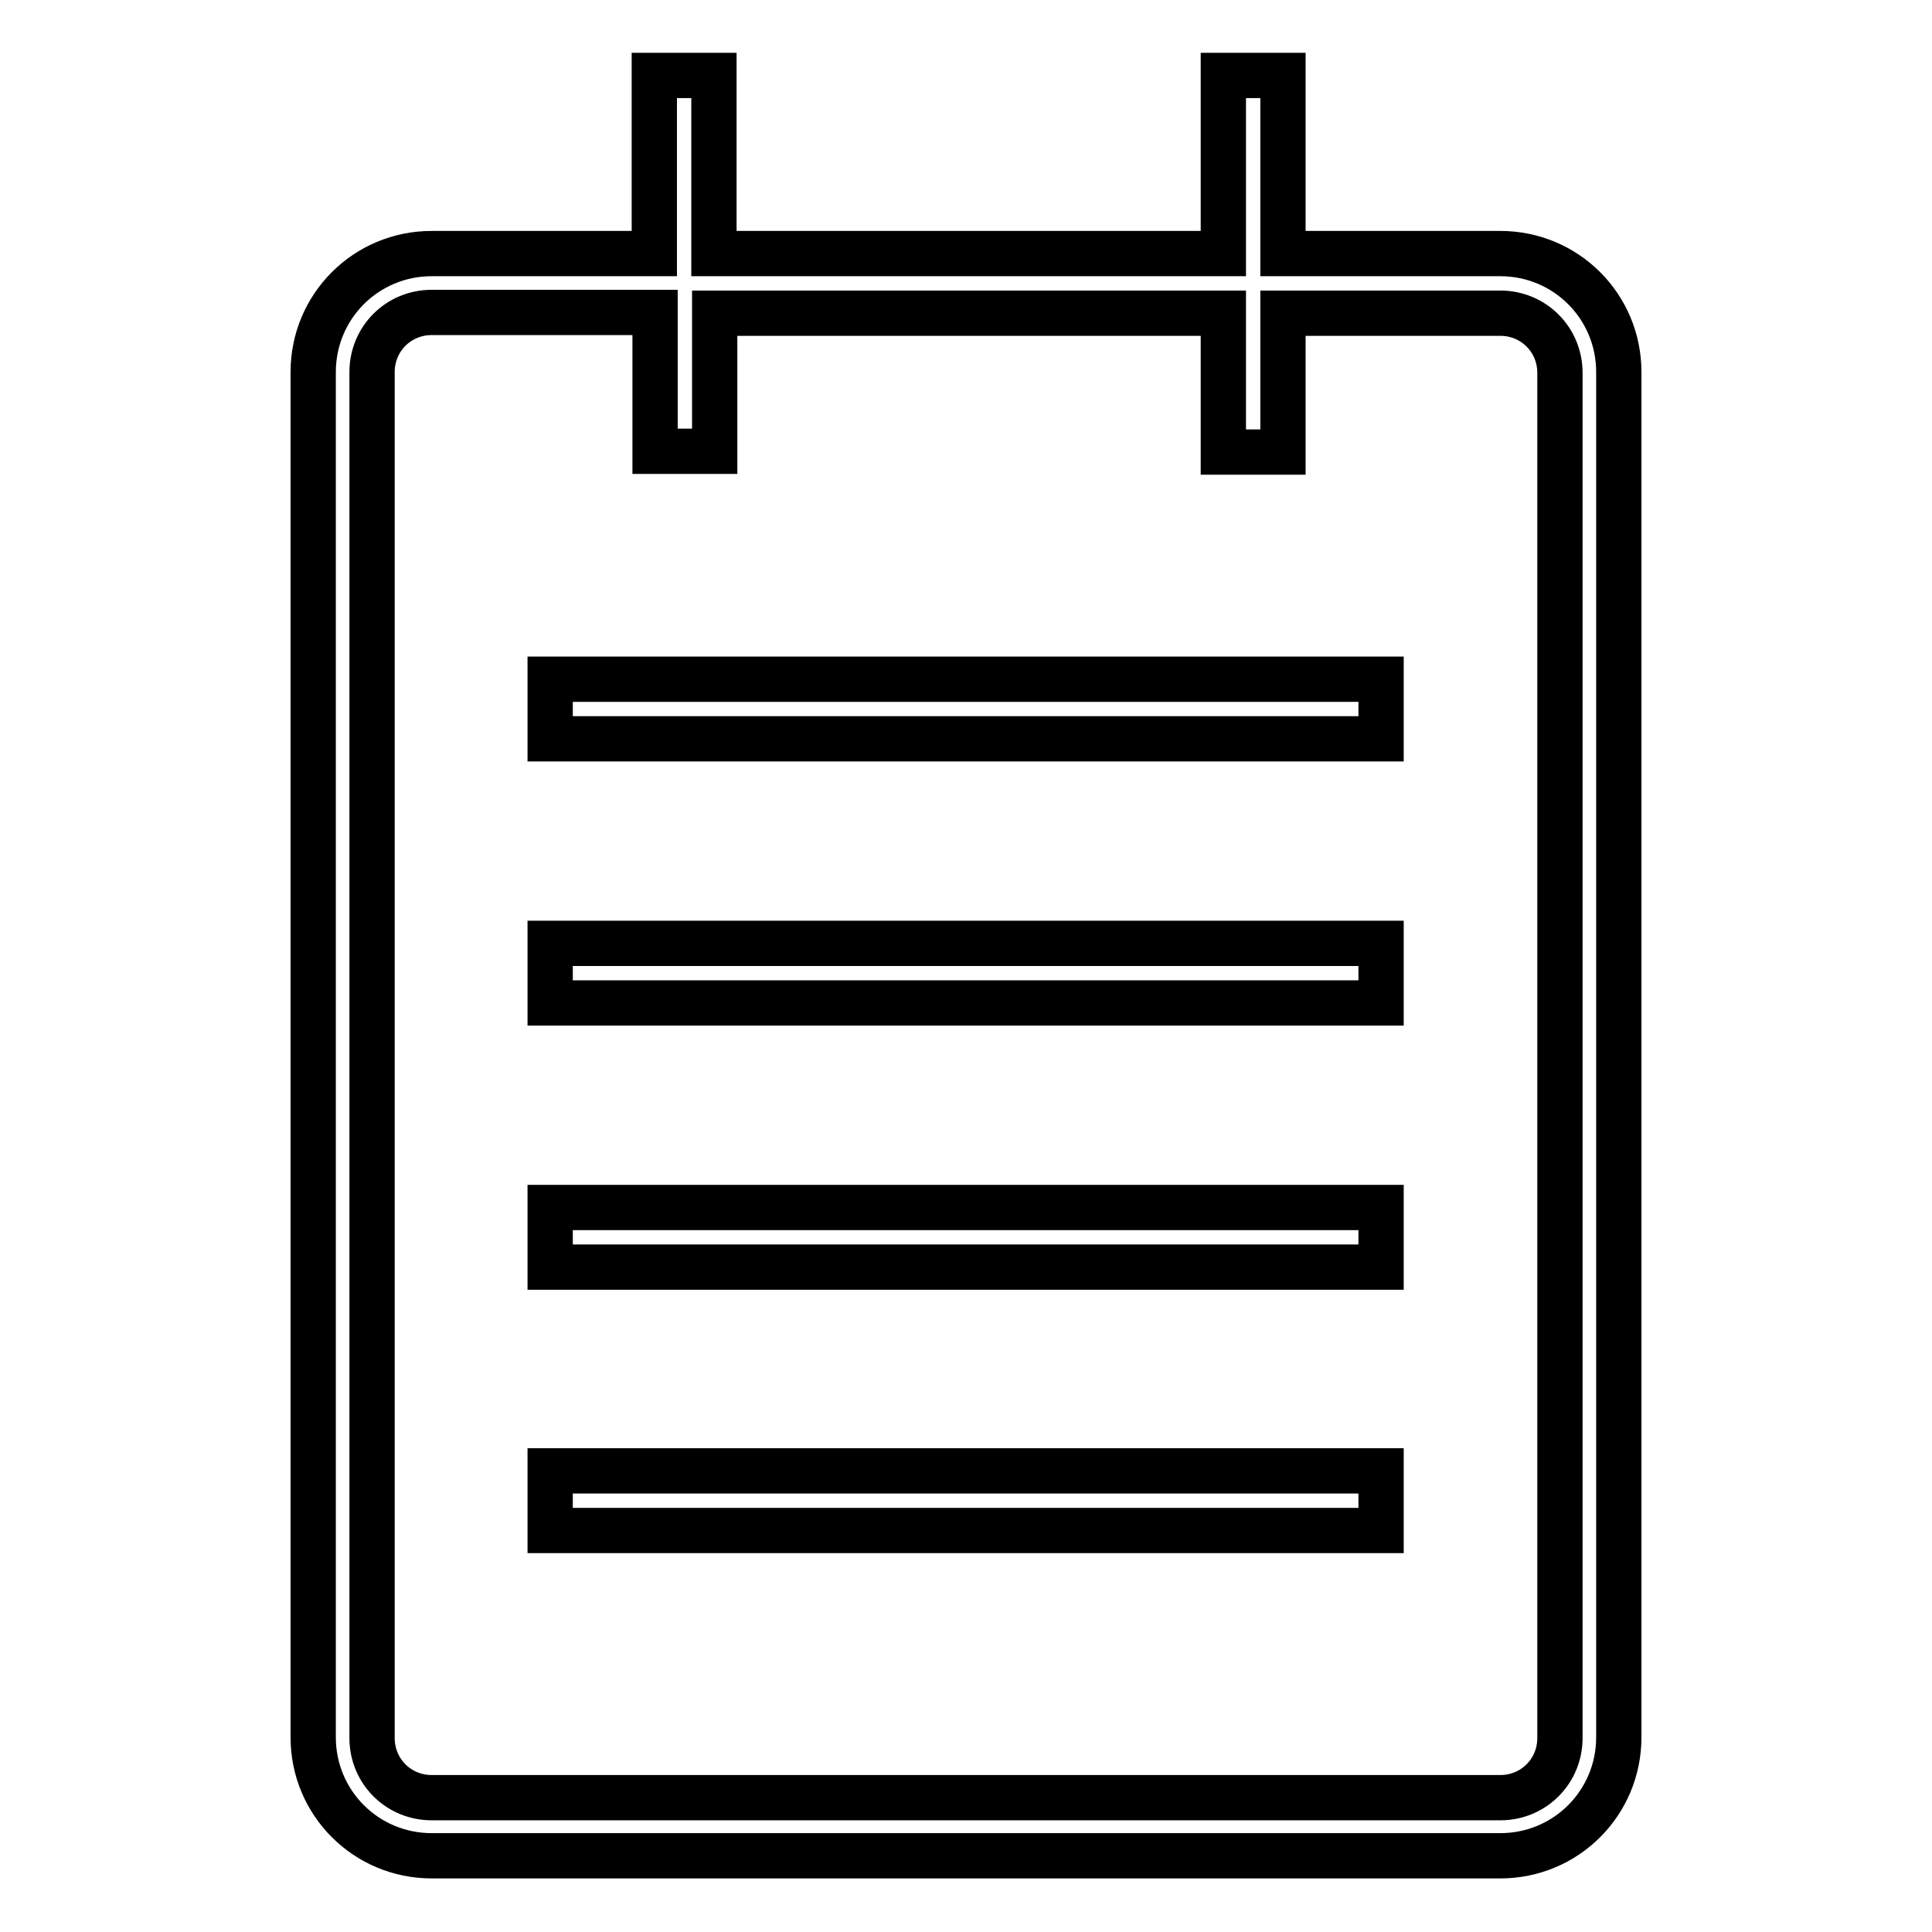 <?xml version="1.0" encoding="utf-8"?>
<!-- Svg Vector Icons : http://www.onlinewebfonts.com/icon -->
<!DOCTYPE svg PUBLIC "-//W3C//DTD SVG 1.1//EN" "http://www.w3.org/Graphics/SVG/1.1/DTD/svg11.dtd">
<svg version="1.1" xmlns="http://www.w3.org/2000/svg" xmlns:xlink="http://www.w3.org/1999/xlink" x="0px" y="0px" viewBox="0 0 256 256" enable-background="new 0 0 256 256" xml:space="preserve">
<g> <path stroke-width="6" fill-opacity="0" stroke="#000000"  d="M72.9,90h110.1v7.9H72.9V90z M72.9,125h110.1v7.9H72.9V125z M72.9,160h110.1v7.9H72.9V160z M72.9,194.9 h110.1v7.9H72.9V194.9z M198.8,33.6H170V10h-7.9v23.6H94.6V10h-7.9v23.6H57.2c-8.7,0-15.7,7-15.7,15.7v180.9 c0,8.7,7,15.7,15.7,15.7h141.6c8.7,0,15.7-7,15.7-15.7V49.3C214.5,40.6,207.5,33.6,198.8,33.6z M206.7,230.3c0,4.4-3.5,7.9-7.9,7.9 H57.2c-4.4,0-7.9-3.5-7.9-7.9V49.3c0-4.4,3.5-7.9,7.9-7.9h29.6v18.4h7.9V41.5h67.4v18.4h7.9V41.5h28.8c4.4,0,7.9,3.5,7.9,7.9V230.3 z"/></g>
</svg>